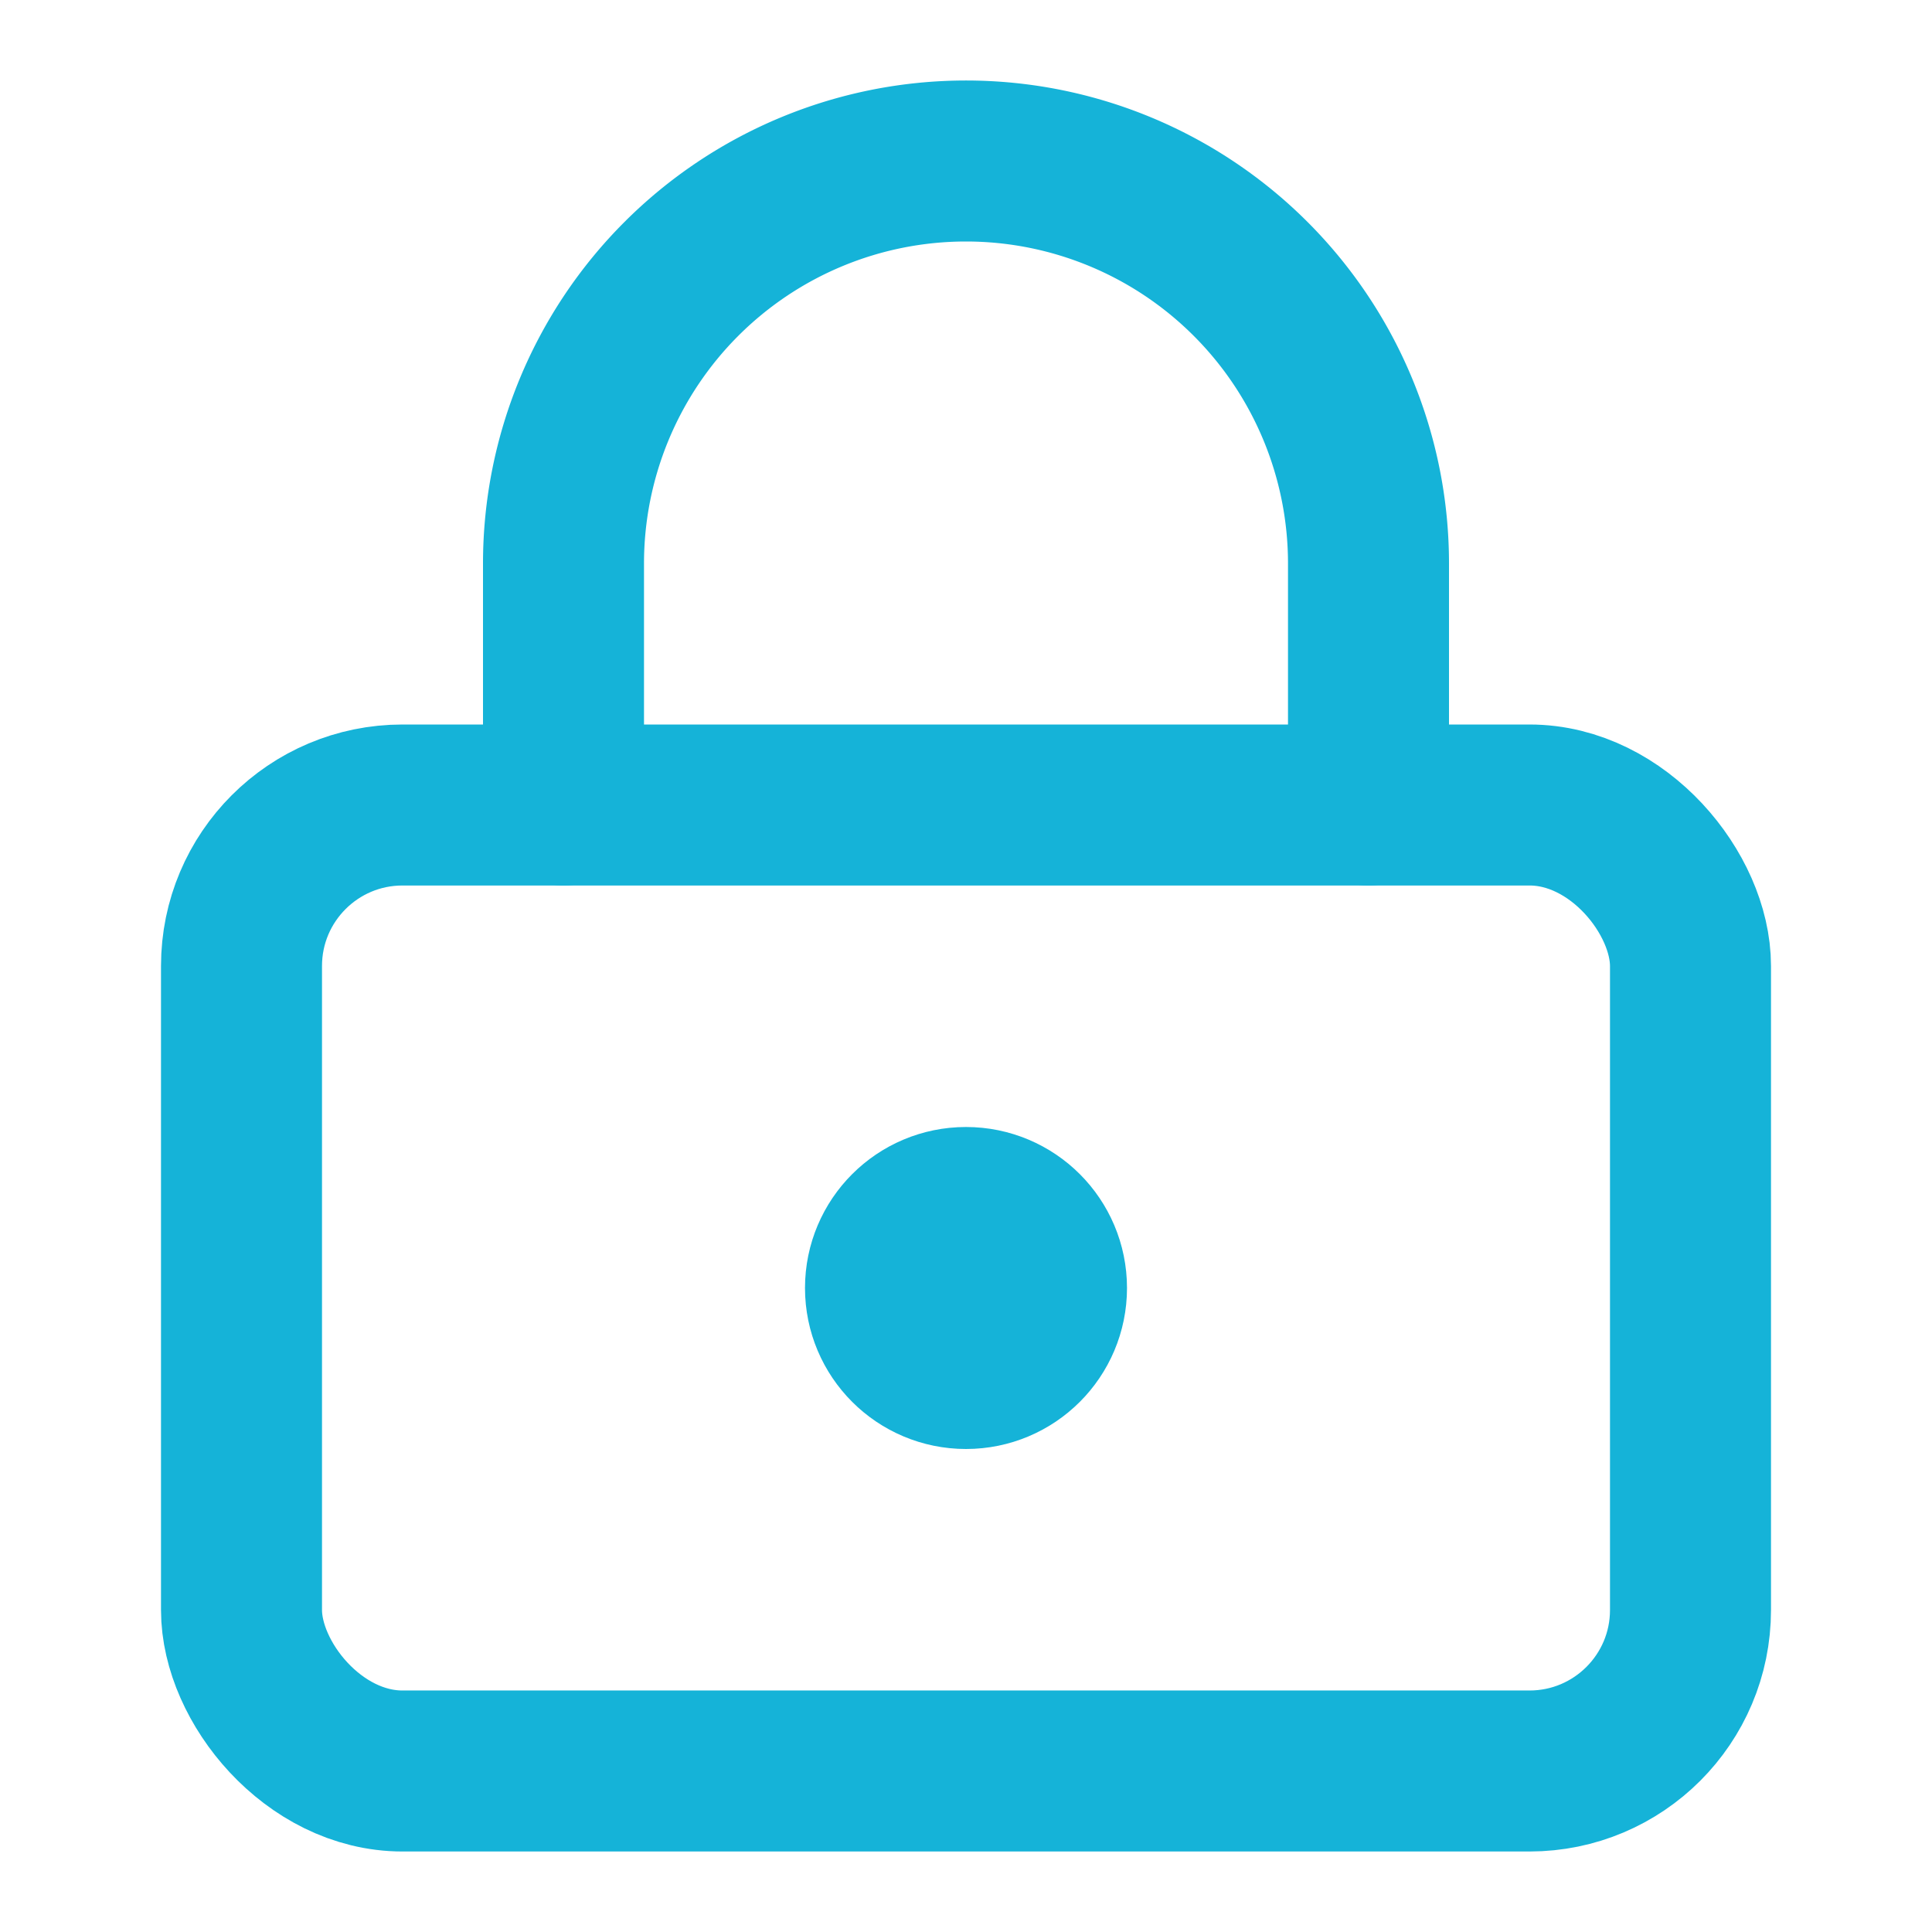 <svg xmlns="http://www.w3.org/2000/svg" width="24" height="24" viewBox="0 0 24 24" fill="none" stroke="#15B3D8" stroke-width="2" stroke-linecap="round" stroke-linejoin="round" class="lucide lucide-lock-keyhole"><circle cx="12" cy="16" r="1"/><rect x="3" y="10" width="18" height="12" rx="2"/><path d="M7 10V7a5 5 0 0 1 10 0v3"/></svg>